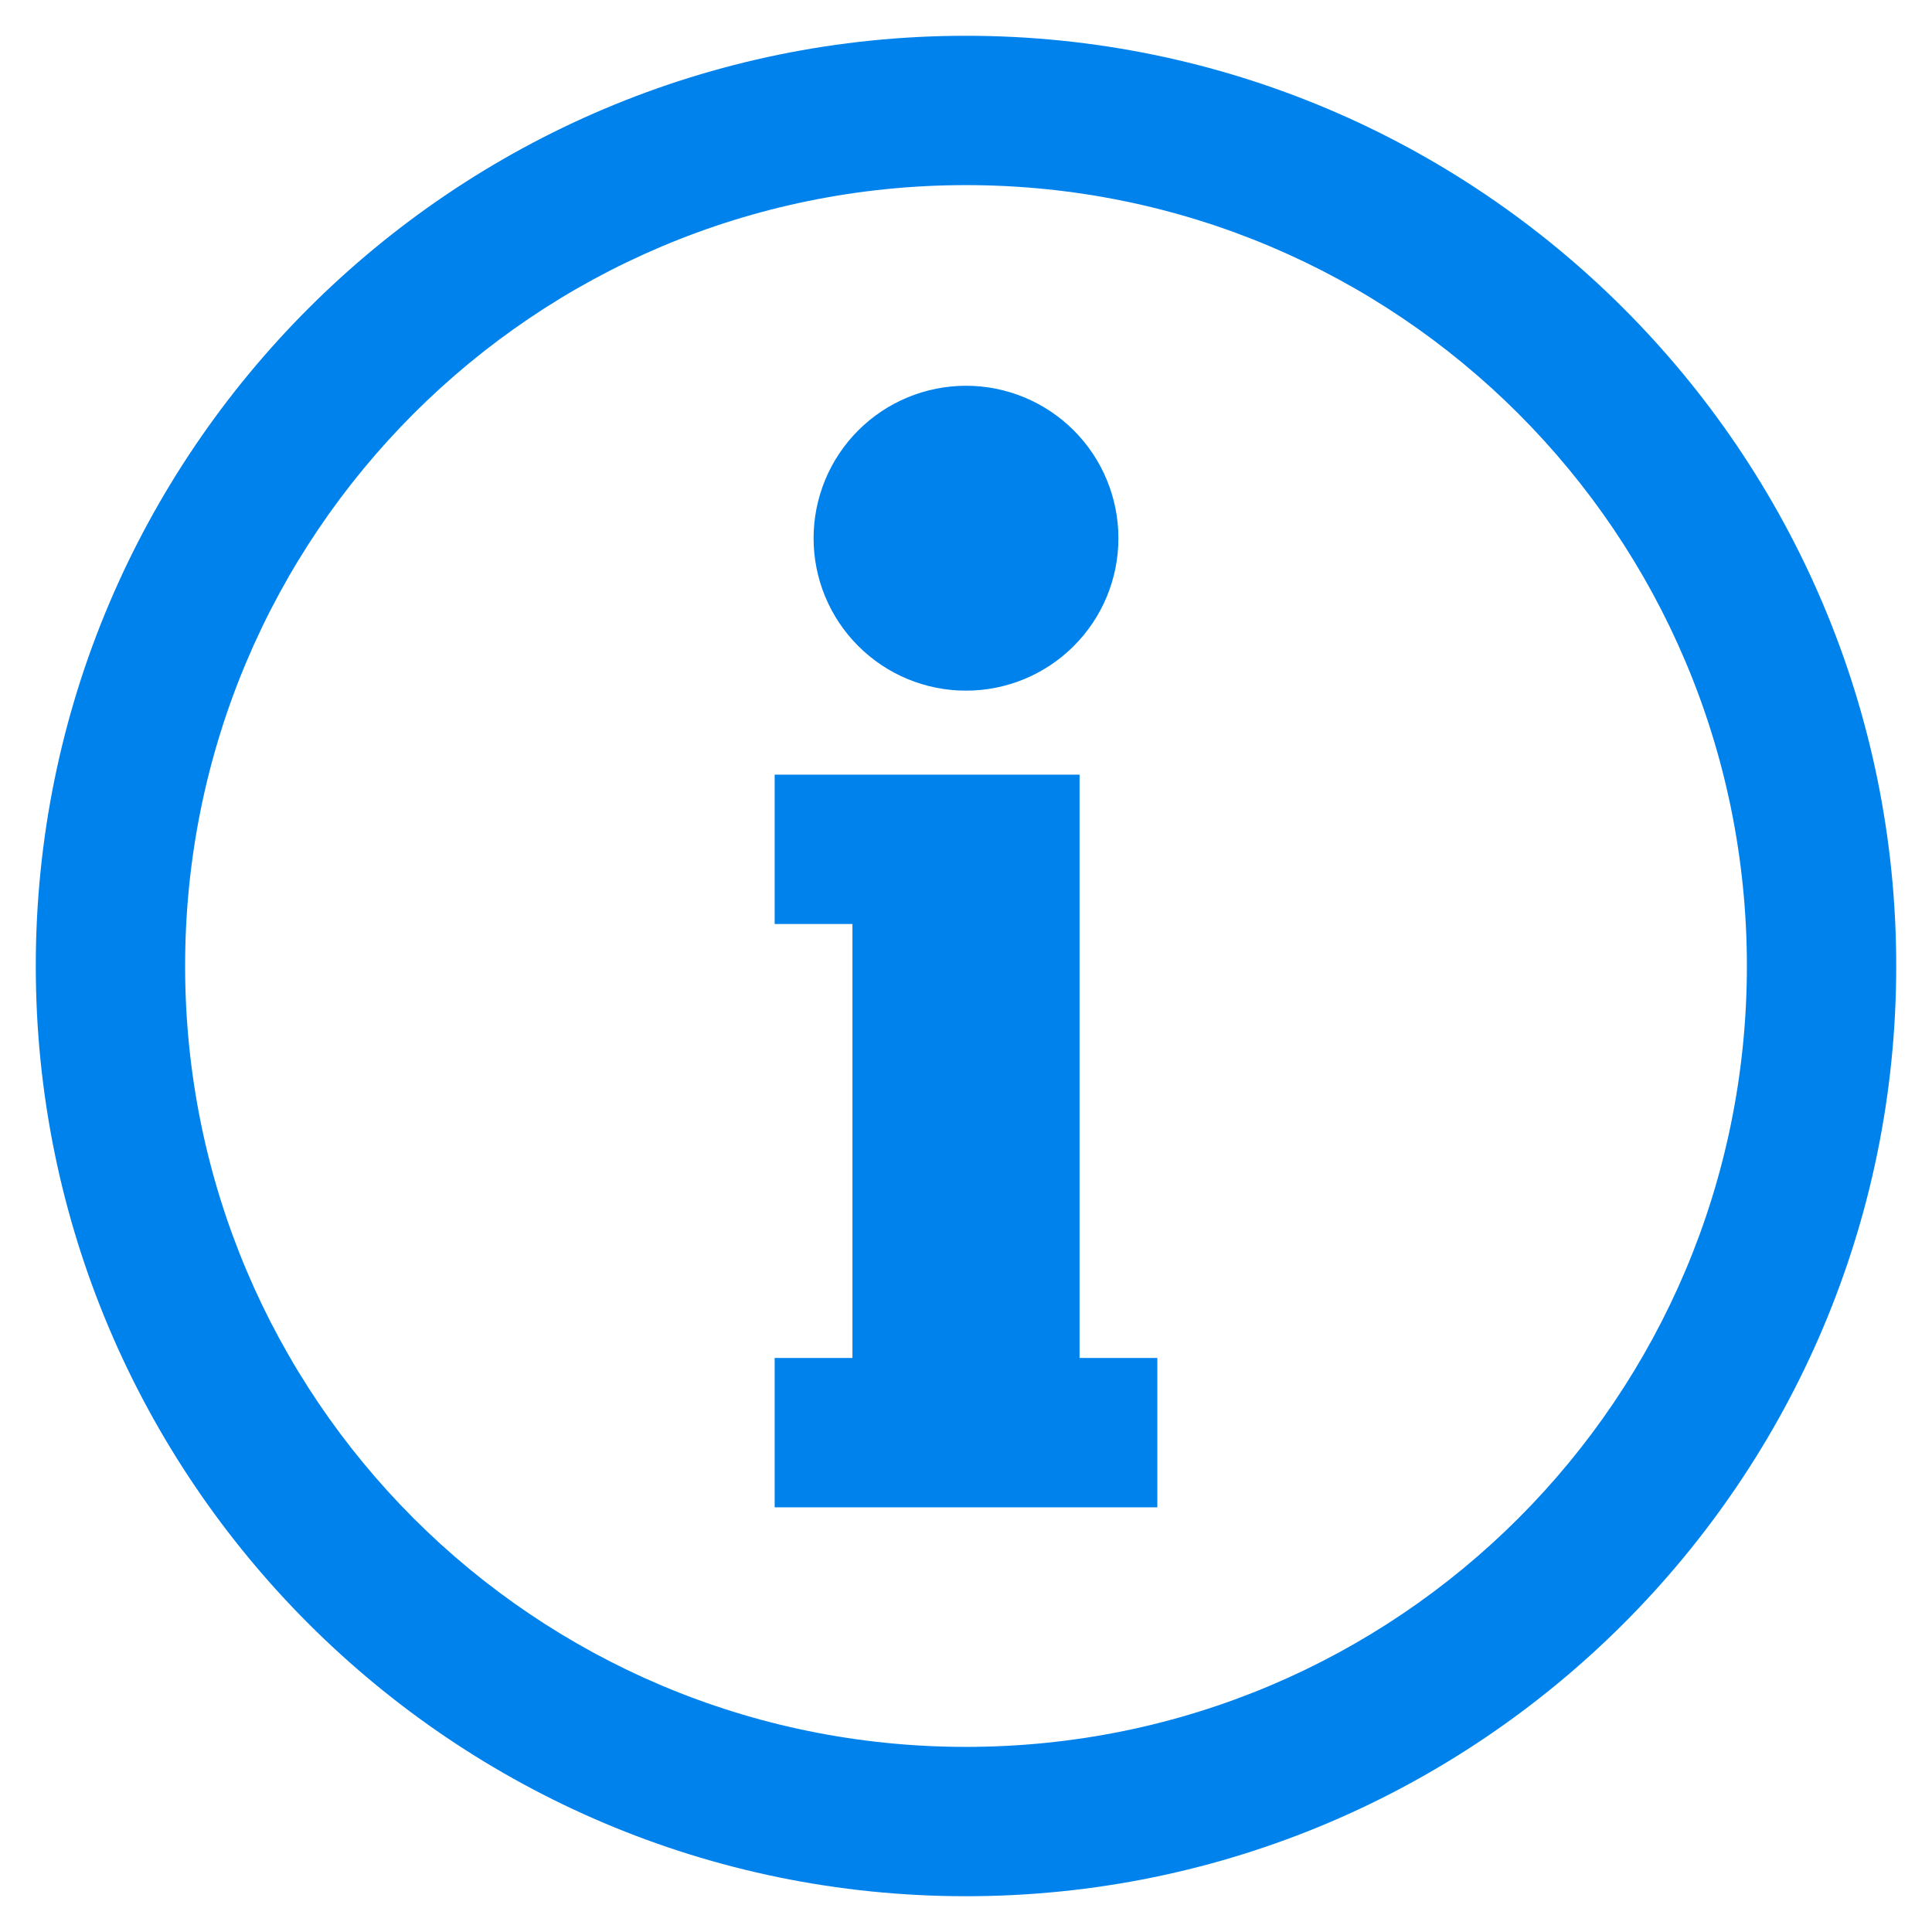 <svg width="27" height="27" viewBox="0 0 27 27" fill="none" xmlns="http://www.w3.org/2000/svg">
<path fill-rule="evenodd" clip-rule="evenodd" d="M15.087 10.826H10.826V12.913H11.913V18.978H10.826V21.065H16.174V18.978H15.087V10.826ZM13.5 0.5C6.327 0.5 0.5 6.327 0.5 13.5C0.5 20.673 6.327 26.5 13.5 26.5C20.673 26.5 26.5 20.673 26.5 13.5C26.5 6.327 20.673 0.5 13.5 0.5ZM13.5 2.587C19.534 2.587 24.413 7.466 24.413 13.5C24.413 19.534 19.534 24.413 13.5 24.413C7.466 24.413 2.587 19.534 2.587 13.5C2.587 7.466 7.466 2.587 13.5 2.587ZM13.5 5.391C12.935 5.391 12.393 5.616 11.994 6.015C11.594 6.415 11.37 6.957 11.37 7.522C11.37 8.087 11.594 8.629 11.994 9.028C12.393 9.428 12.935 9.652 13.5 9.652C14.065 9.652 14.607 9.428 15.006 9.028C15.406 8.629 15.63 8.087 15.63 7.522C15.63 6.957 15.406 6.415 15.006 6.015C14.607 5.616 14.065 5.391 13.5 5.391Z" fill="#0082ED"/>
</svg>
